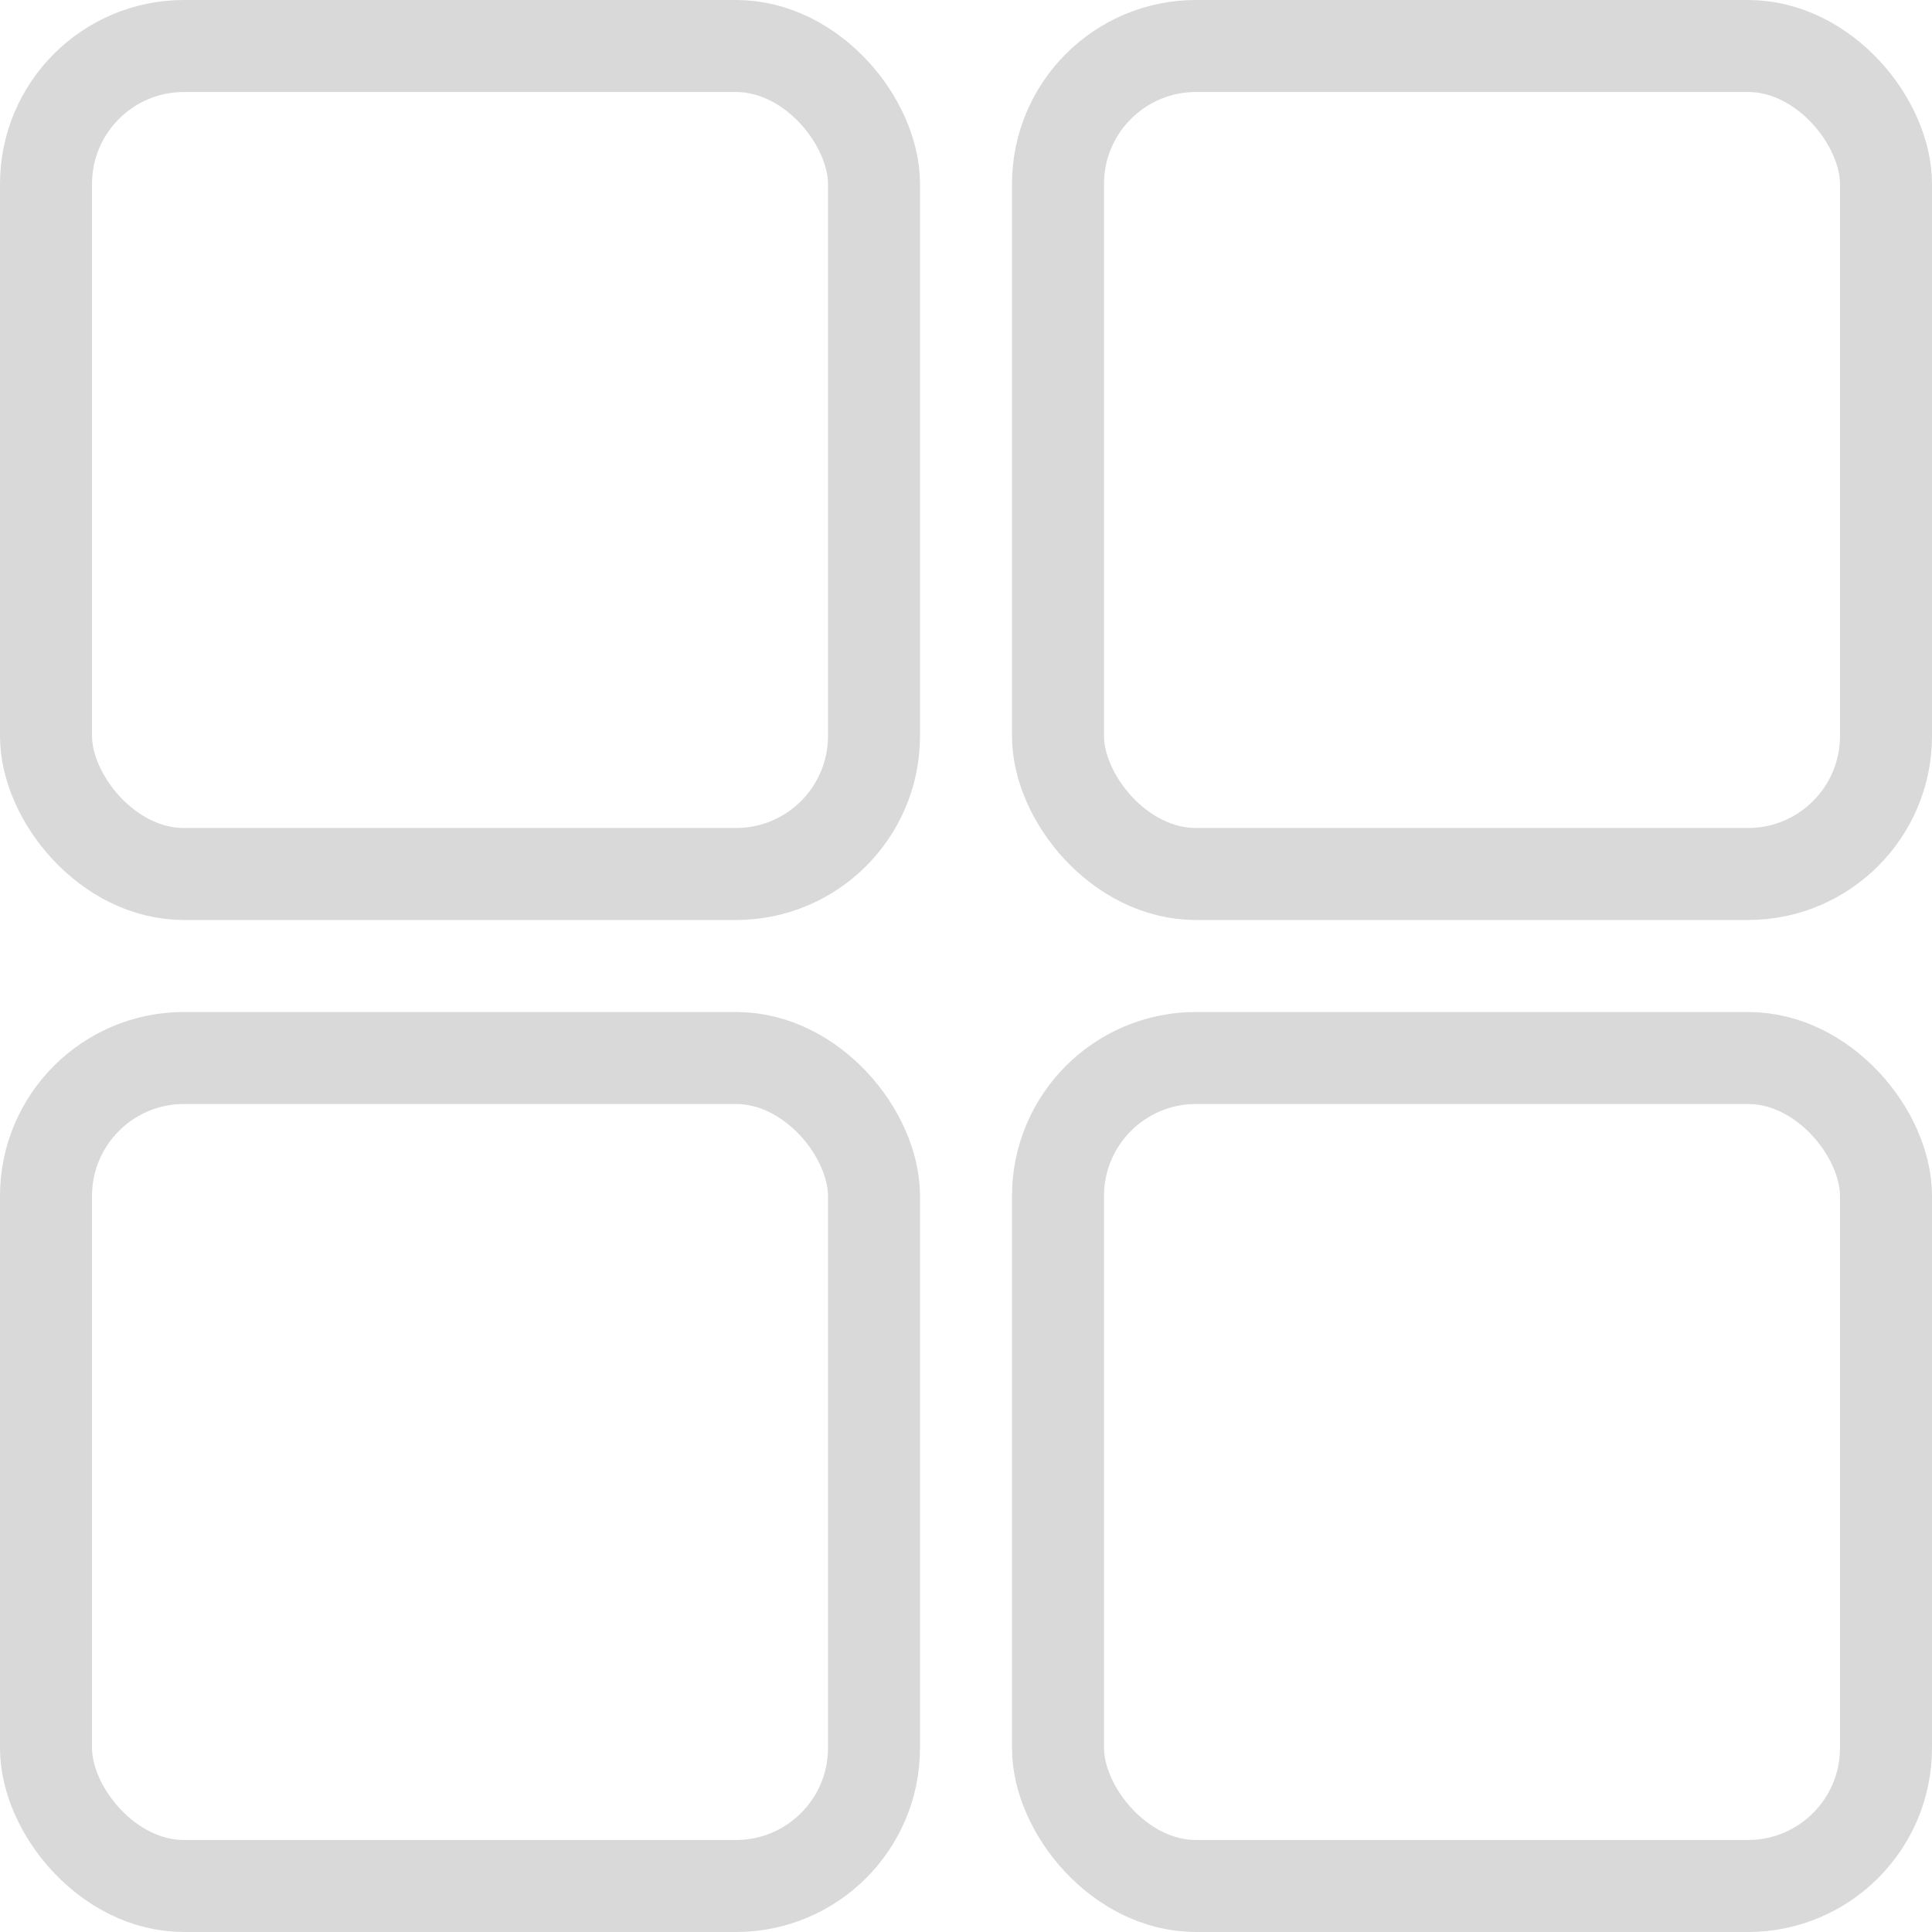 <svg width="21" height="21" viewBox="0 0 21 21" fill="none" xmlns="http://www.w3.org/2000/svg">
<rect x="0.5" y="0.5" width="9" height="9" rx="1.5" stroke="#D9D9D9"/>
<rect x="0.5" y="11.5" width="9" height="9" rx="1.5" stroke="#D9D9D9"/>
<rect x="11.5" y="11.5" width="9" height="9" rx="1.5" stroke="#D9D9D9"/>
<rect x="11.5" y="0.5" width="9" height="9" rx="1.5" stroke="#D9D9D9"/>
</svg>
